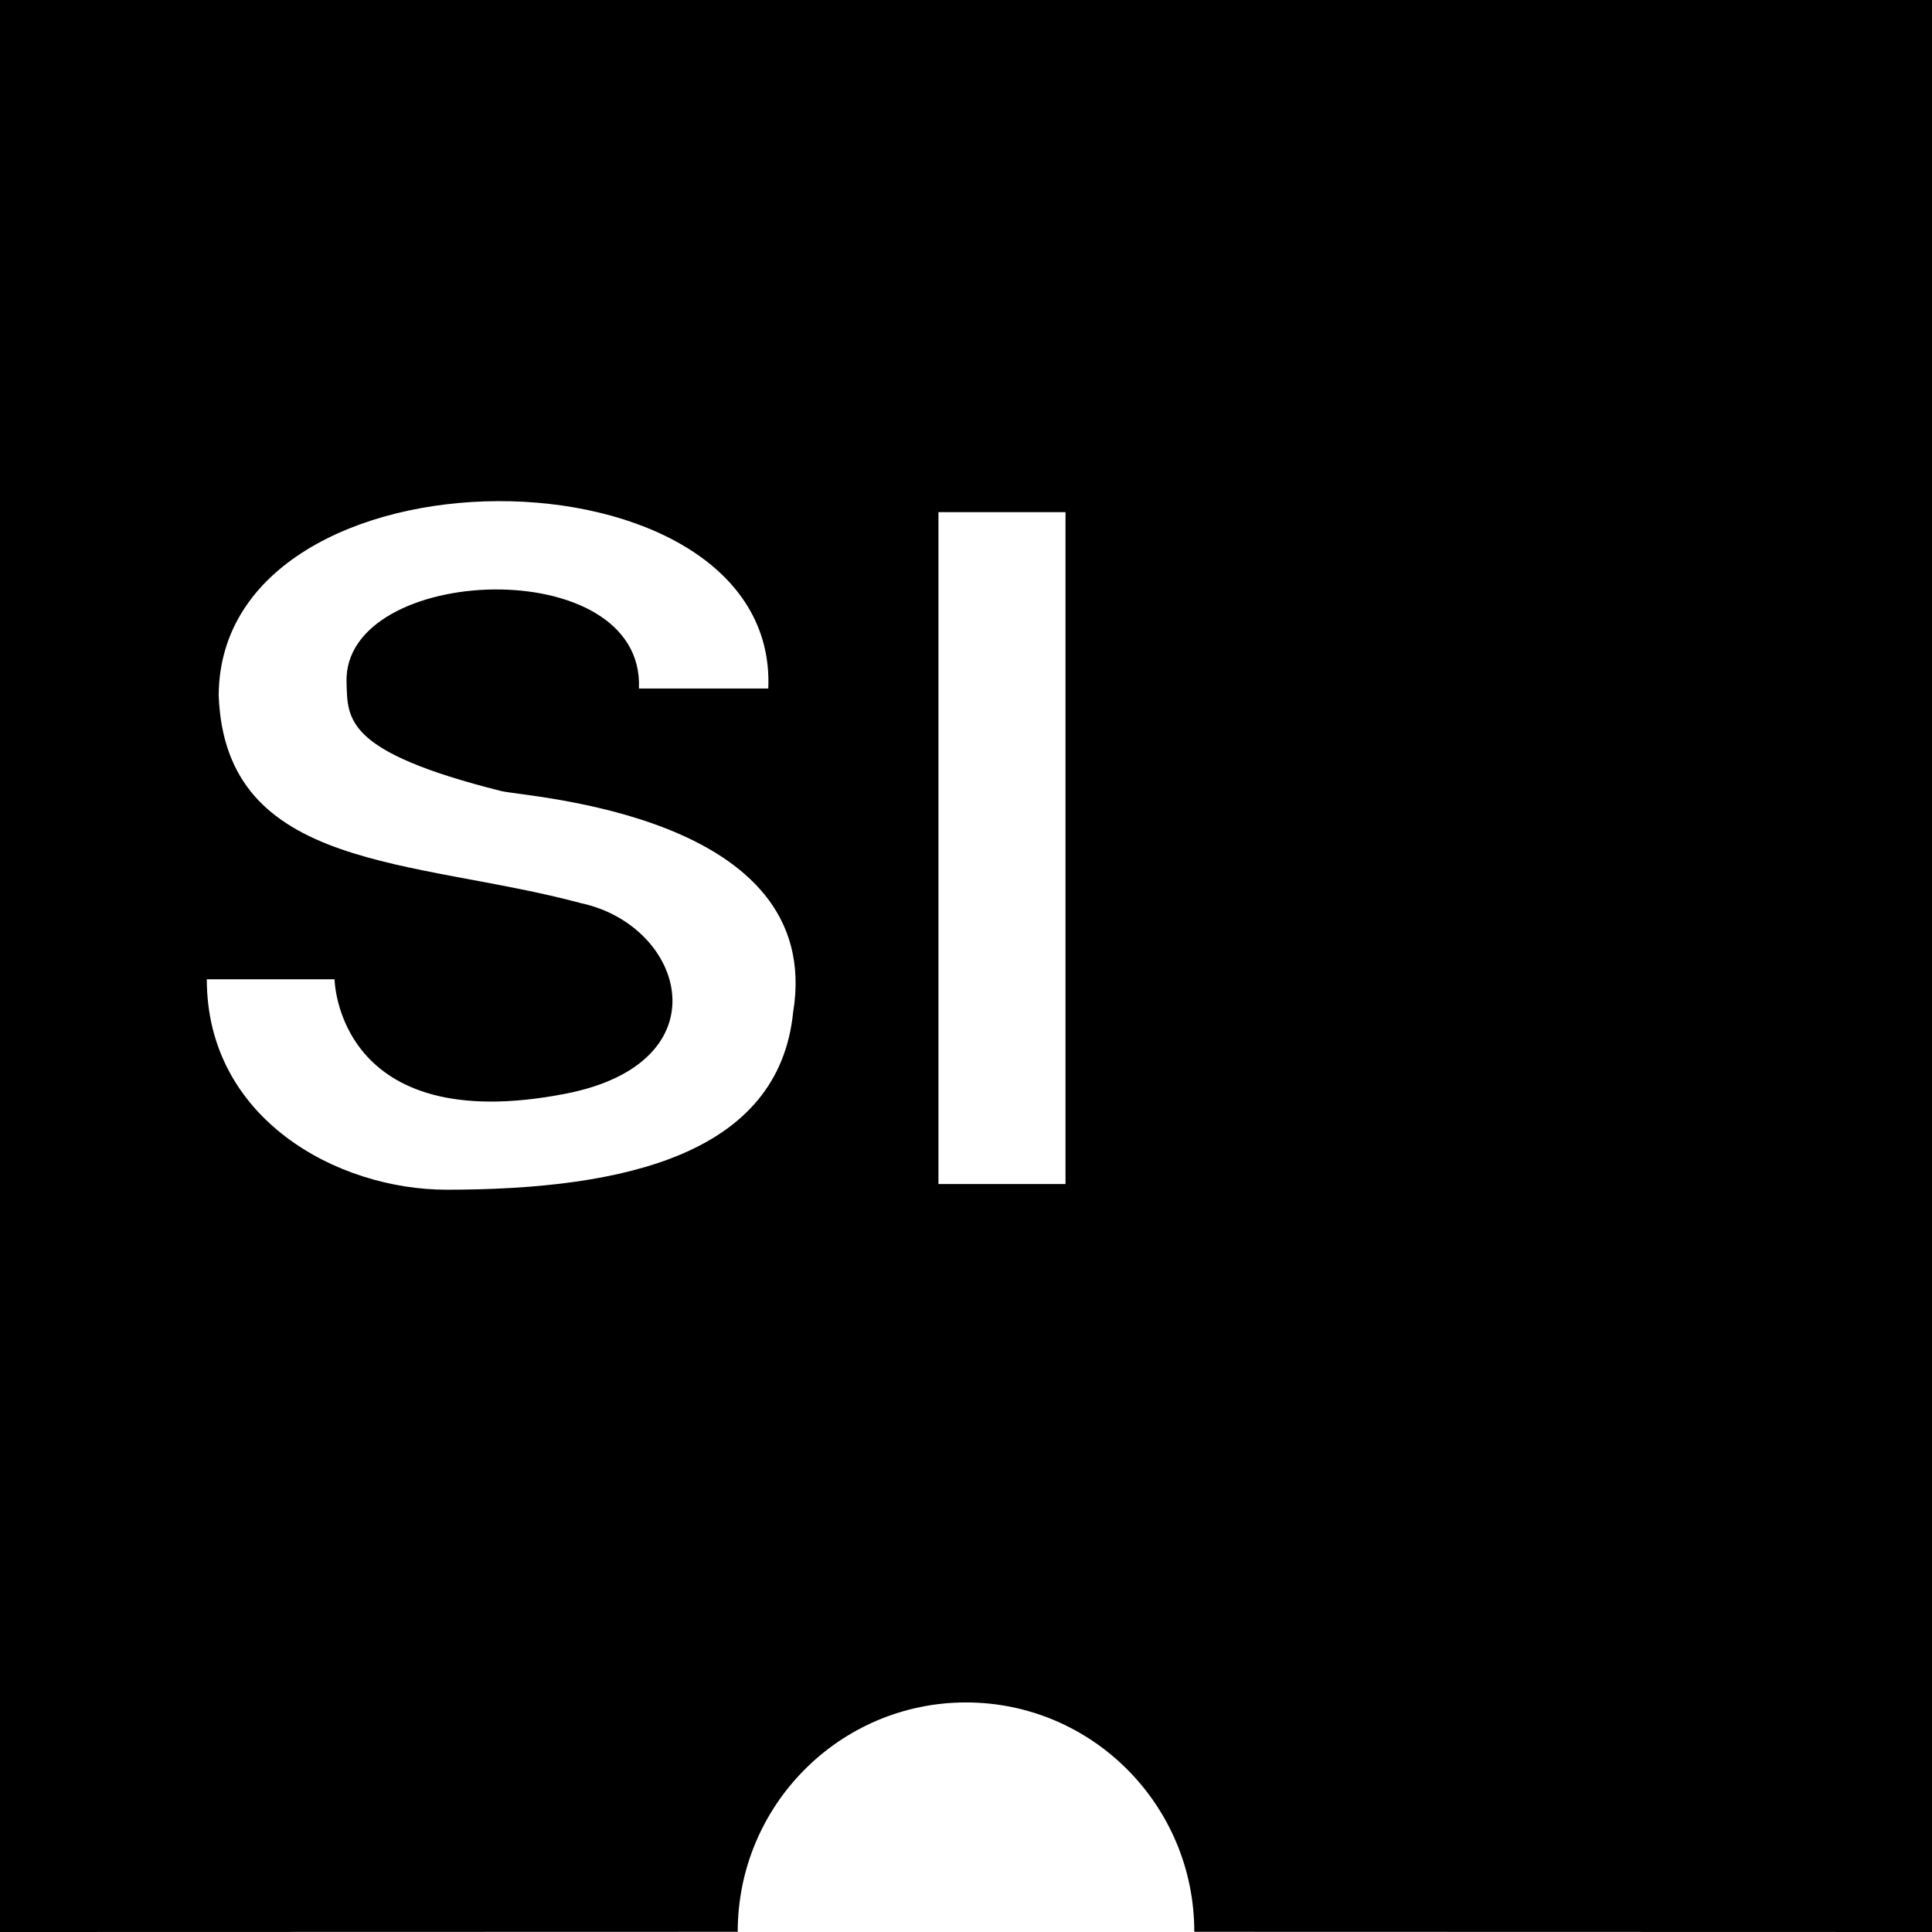 <svg xmlns="http://www.w3.org/2000/svg" version="1.1" viewBox="0 0 512 512" fill="currentColor"><path d="M0,0v512c0,0,195.503-0.035,195.503-0.052c0-33.57,27.086-60.783,60.499-60.783c33.413,0,60.499,27.214,60.499,60.783C316.501,511.965,512,512,512,512V0H0z M210.185,268.28c-3.767,37.242-43.876,47.005-91.804,47.005c-29.138,0-63.576-18.898-63.576-55.765l33.857-0c0,0,0.562,42.076,61.126,30.345c42.473-8.227,31.759-44.577,4.235-50.504c-44.252-11.898-94.346-8.231-96.068-55.104c0.383-68.683,148.463-67.918,145.648-1.795h-34.278c1.549-36.421-78.463-33.025-77.49-1.647c0.303,9.781-0.59,18.365,40.943,28.811C139.337,211.277,218.854,215.634,210.185,268.28z M282.371,313.781h-33.672v-178.054h33.672V313.781z"/></svg>